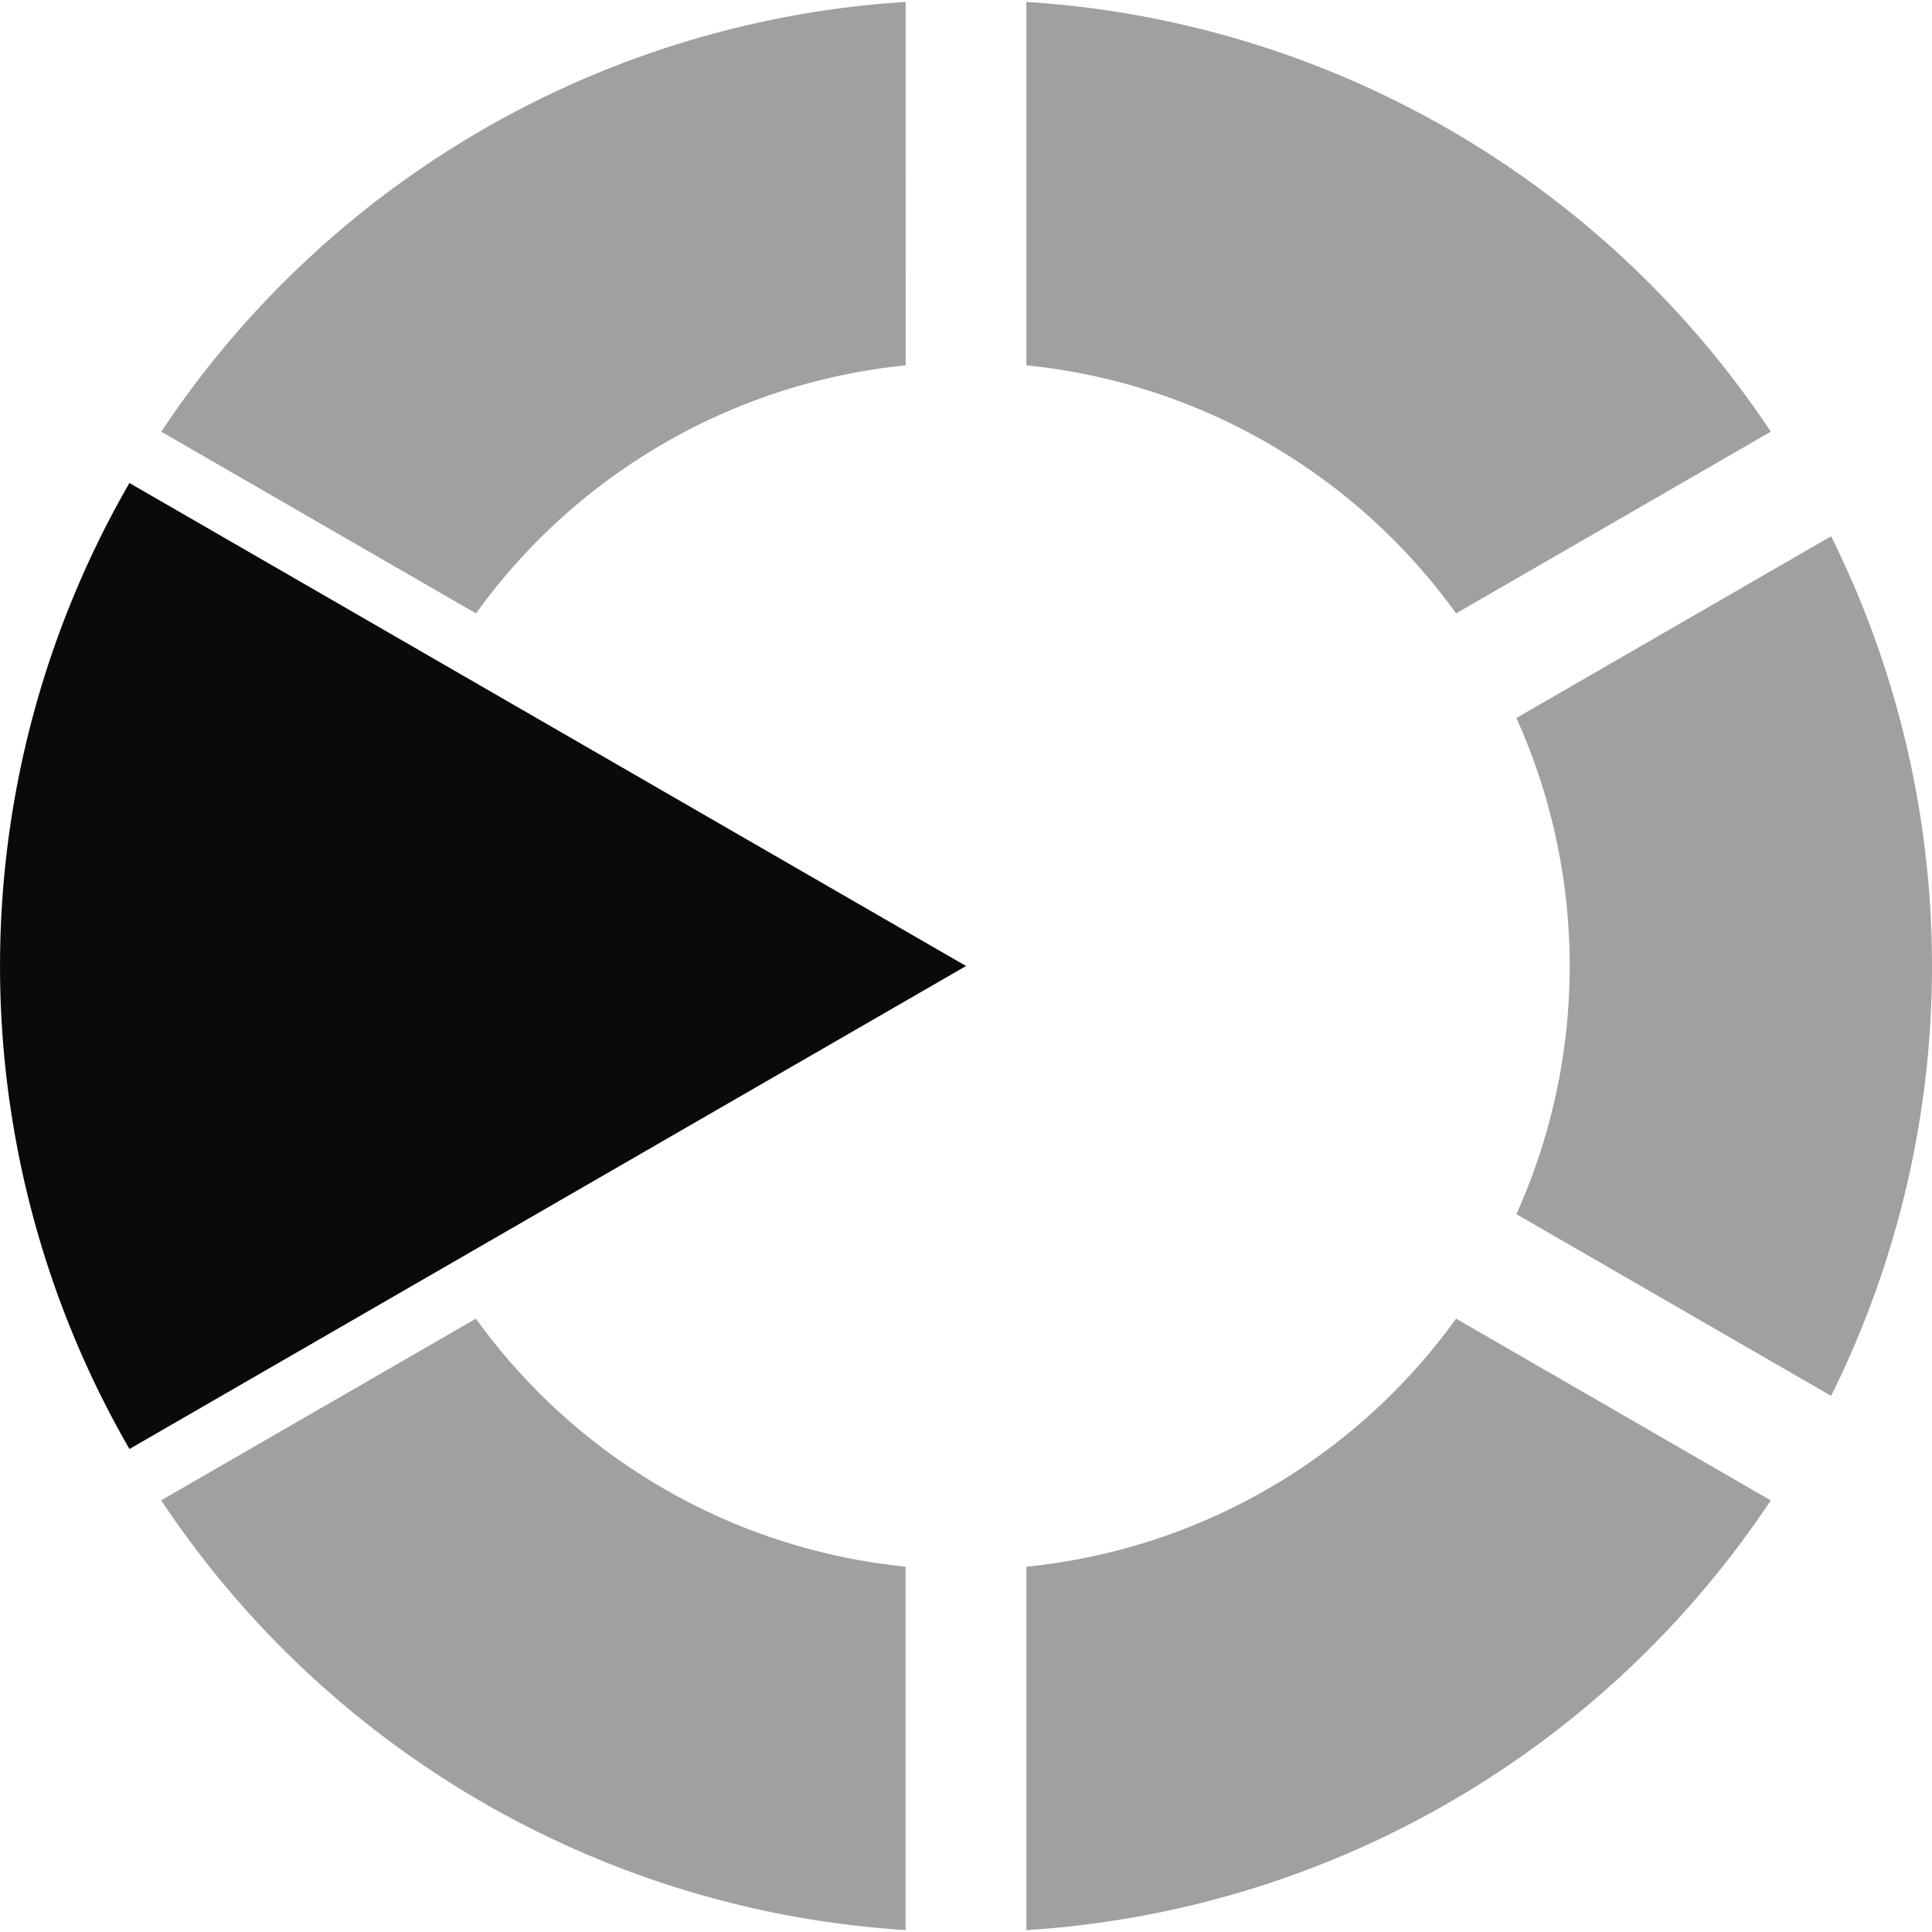 <?xml version="1.0" encoding="UTF-8" standalone="no"?>
<svg
   width="32"
   height="32"
   viewBox="44 -56 32 32"
   version="1.1"
   style="fill:none;stroke-linecap:round;stroke-linejoin:round"
   id="svg27"
   sodipodi:docname="spinner-32-05.svg"
   inkscape:export-filename="spinner-32-05.png"
   inkscape:export-xdpi="96"
   inkscape:export-ydpi="96"
   inkscape:version="1.3.2 (091e20ef0f, 2023-11-25)"
   xmlns:inkscape="http://www.inkscape.org/namespaces/inkscape"
   xmlns:sodipodi="http://sodipodi.sourceforge.net/DTD/sodipodi-0.dtd"
   xmlns="http://www.w3.org/2000/svg"
   xmlns:svg="http://www.w3.org/2000/svg"
   xmlns:rdf="http://www.w3.org/1999/02/22-rdf-syntax-ns#"
   xmlns:cc="http://creativecommons.org/ns#"
   xmlns:dc="http://purl.org/dc/elements/1.1/">
  <defs
     id="defs27" />
  <sodipodi:namedview
     id="namedview27"
     pagecolor="#ffffff"
     bordercolor="#cccccc"
     borderopacity="1"
     inkscape:showpageshadow="0"
     inkscape:pageopacity="1"
     inkscape:pagecheckerboard="0"
     inkscape:deskcolor="#d1d1d1"
     inkscape:document-units="px"
     inkscape:zoom="27.5855"
     inkscape:cx="16.004785"
     inkscape:cy="16.004785"
     inkscape:window-width="1920"
     inkscape:window-height="1056"
     inkscape:window-x="0"
     inkscape:window-y="24"
     inkscape:window-maximized="1"
     inkscape:current-layer="svg27" />
  <path
     d="m 68.117,-34.159 a 10,10 0 0 1 -7.117,4.109 v 6.019 a 16,16 0 0 0 12.329,-7.118 z"
     style="fill:#a0a0a0;fill-opacity:1;stroke:none"
     id="path33" />
  <path
     d="m 51.883,-34.159 -5.213,3.009 a 16,16 0 0 0 12.329,7.118 v -6.019 a 10,10 0 0 1 -7.117,-4.109 z"
     style="fill:#a0a0a0;fill-opacity:1;stroke:none"
     id="path32" />
  <path
     d="m 46.144,-48 a 16,16 0 0 0 0,16 l 13.857,-8 z"
     style="fill:#0a0a0a;fill-opacity:1;stroke:none"
     id="path31" />
  <path
     d="m 61,-55.968 v 6.019 a 10,10 0 0 1 7.117,4.109 l 5.213,-3.01 a 16,16 0 0 0 -12.329,-7.118 z"
     style="fill:#a0a0a0;fill-opacity:1;stroke:none"
     id="path30" />
  <path
     d="m 59,-55.968 a 16,16 0 0 0 -12.329,7.118 l 5.213,3.01 a 10,10 0 0 1 7.117,-4.109 z"
     style="fill:#a0a0a0;fill-opacity:1;stroke:none"
     id="path29" />
  <path
     d="m 76,-40 a 16,16 0 0 0 -1.671,-7.118 l -5.213,3.01 a 10,10 0 0 1 0,8.218 l 5.213,3.01 a 16,16 0 0 0 1.671,-7.118 z"
     style="fill:#a0a0a0;fill-opacity:1;stroke:none"
     id="path28" />
</svg>
